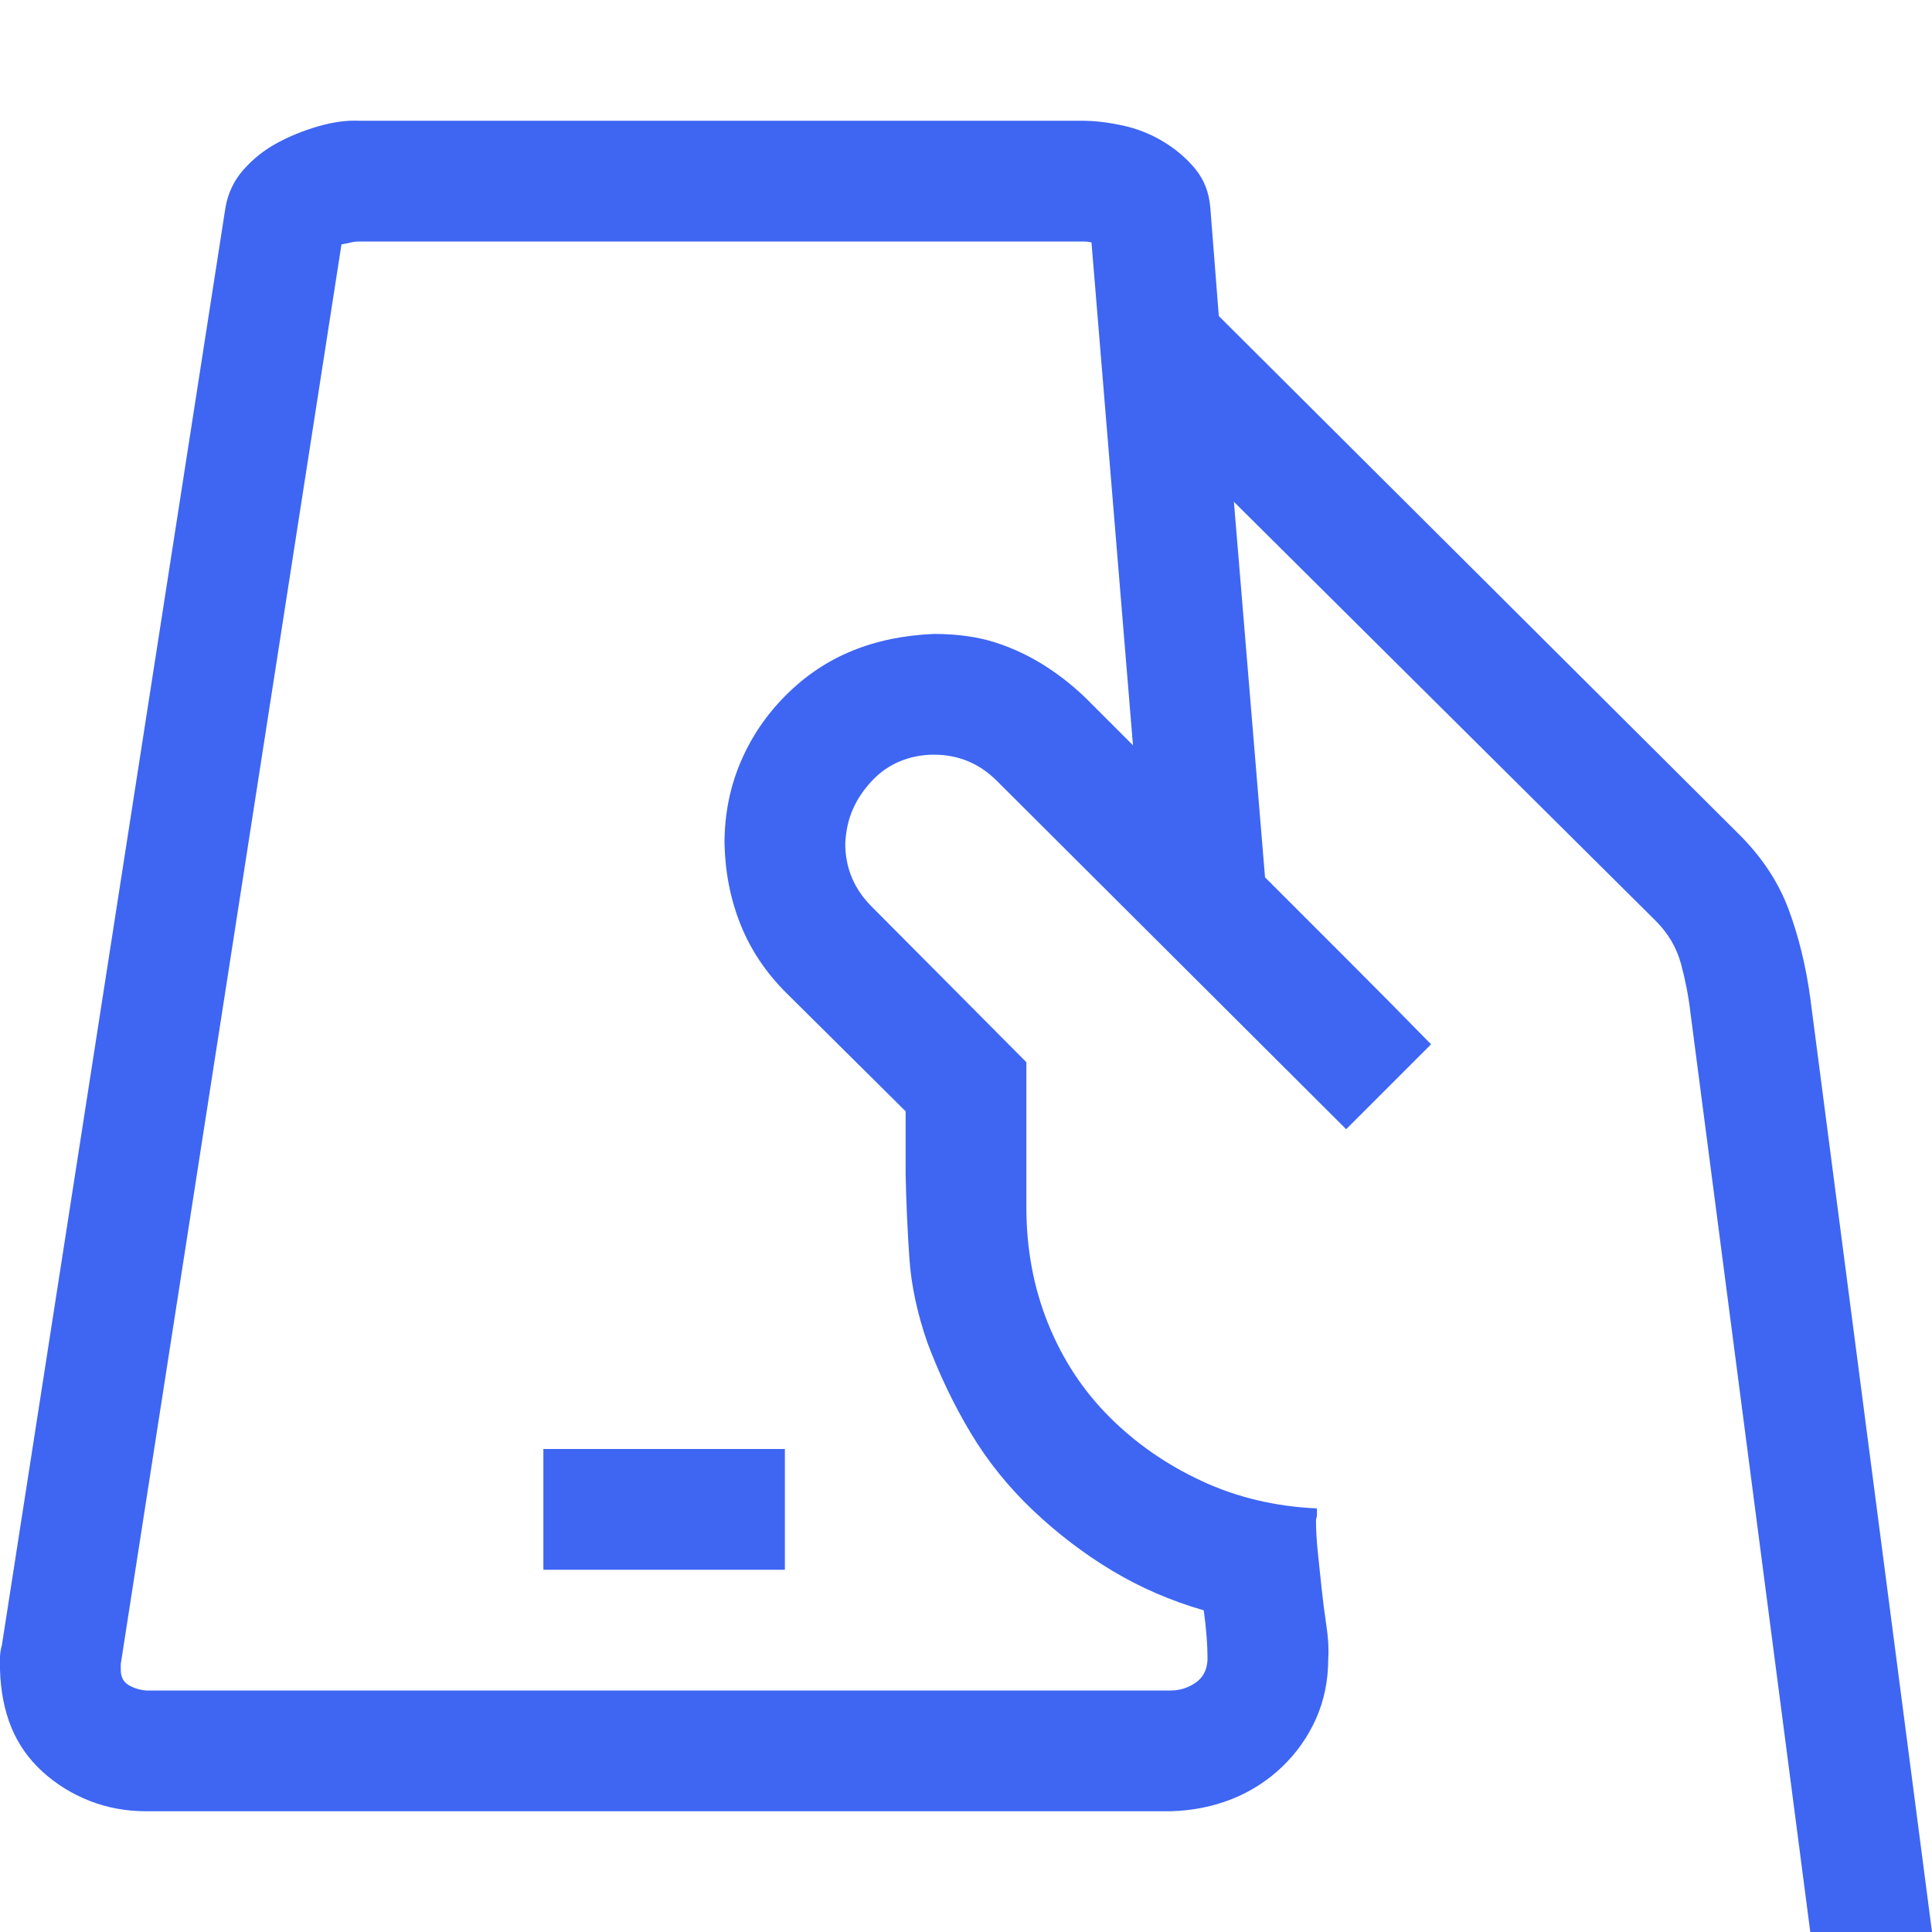 <svg width="40" height="40" viewBox="0 0 40 40" fill="none" xmlns="http://www.w3.org/2000/svg"><path d="M40 40H37.48L35 20.977C34.961 20.638 34.896 20.299 34.805 19.961 34.714 19.622 34.538 19.323 34.277 19.062l-8.73-8.672L26.191 18.164l1.719 1.719C28.47 20.443 29.043 21.022 29.629 21.621l-1.758 1.758-7.227-7.207C20.28 15.807 19.844 15.625 19.336 15.625 19.088 15.625 18.854 15.671 18.633 15.762 18.412 15.853 18.216 15.99 18.047 16.172 17.878 16.354 17.747 16.549 17.656 16.758 17.565 16.966 17.513 17.201 17.5 17.461 17.5 17.969 17.682 18.405 18.047 18.77L21.25 21.992V25C21.25 25.859 21.4 26.66 21.699 27.402 21.999 28.145 22.422 28.789 22.969 29.336 23.516 29.883 24.154 30.326 24.883 30.664 25.612 31.003 26.406 31.191 27.266 31.23v.117C27.266 31.387 27.259 31.426 27.246 31.465 27.246 31.673 27.259 31.901 27.285 32.148 27.311 32.396 27.337 32.643 27.363 32.891 27.389 33.138 27.422 33.392 27.461 33.652 27.5 33.913 27.513 34.141 27.5 34.336 27.5 34.792 27.415 35.208 27.246 35.586 27.077 35.964 26.842 36.296 26.543 36.582 26.244 36.868 25.898 37.09 25.508 37.246 25.117 37.402 24.694 37.487 24.238 37.5H3.027C2.611 37.5 2.22 37.428 1.855 37.285 1.491 37.142 1.165 36.94.879 36.68.592 36.419.378 36.113.234 35.762.091 35.41.013 35.013.0 34.57V34.316C0 34.238.013 34.154.039 34.062L4.668 4.297C4.72 3.997 4.844 3.737 5.039 3.516c.195-.221.423-.404.684-.547C5.983 2.826 6.27 2.708 6.582 2.617 6.895 2.526 7.181 2.487 7.441 2.5H22.402C22.663 2.5 22.943 2.533 23.242 2.598 23.542 2.663 23.822 2.773 24.082 2.93S24.564 3.275 24.746 3.496c.182.221.286.488.312.801L25.234 6.543 36.016 17.285C36.484 17.754 36.823 18.268 37.031 18.828 37.24 19.388 37.389 20 37.48 20.664L40 40zM23.457 15.43 22.598 5.02C22.559 5.007 22.494 5 22.402 5H7.441C7.376 5 7.318 5.007 7.266 5.02 7.214 5.033 7.148 5.046 7.07 5.059L2.5 34.453V34.57C2.5 34.714 2.552 34.818 2.656 34.883 2.76 34.948 2.884 34.987 3.027 35H24.238C24.421 35 24.59 34.948 24.746 34.844 24.902 34.74 24.987 34.583 25 34.375 25 34.206 24.994 34.036 24.98 33.867 24.967 33.698 24.948 33.522 24.922 33.34 24.245 33.145 23.613 32.871 23.027 32.52 22.441 32.168 21.895 31.751 21.387 31.27c-.508-.482-.938-1.016-1.289-1.601C19.746 29.082 19.447 28.457 19.199 27.793 18.991 27.194 18.867 26.615 18.828 26.055 18.789 25.495 18.763 24.915 18.75 24.316V23.008l-2.481-2.461C15.853 20.13 15.54 19.662 15.332 19.141 15.124 18.62 15.013 18.06 15 17.461 15 16.862 15.111 16.302 15.332 15.781 15.553 15.26 15.866 14.798 16.27 14.395 16.673 13.991 17.129 13.685 17.637 13.477 18.145 13.268 18.711 13.151 19.336 13.125 19.818 13.125 20.241 13.184 20.605 13.301 20.97 13.418 21.315 13.581 21.641 13.789 21.966 13.997 22.266 14.238 22.539 14.512 22.812 14.785 23.119 15.091 23.457 15.43zM11.25 32.5V30h5v2.5h-5z" fill="#3e66f3"/></svg>